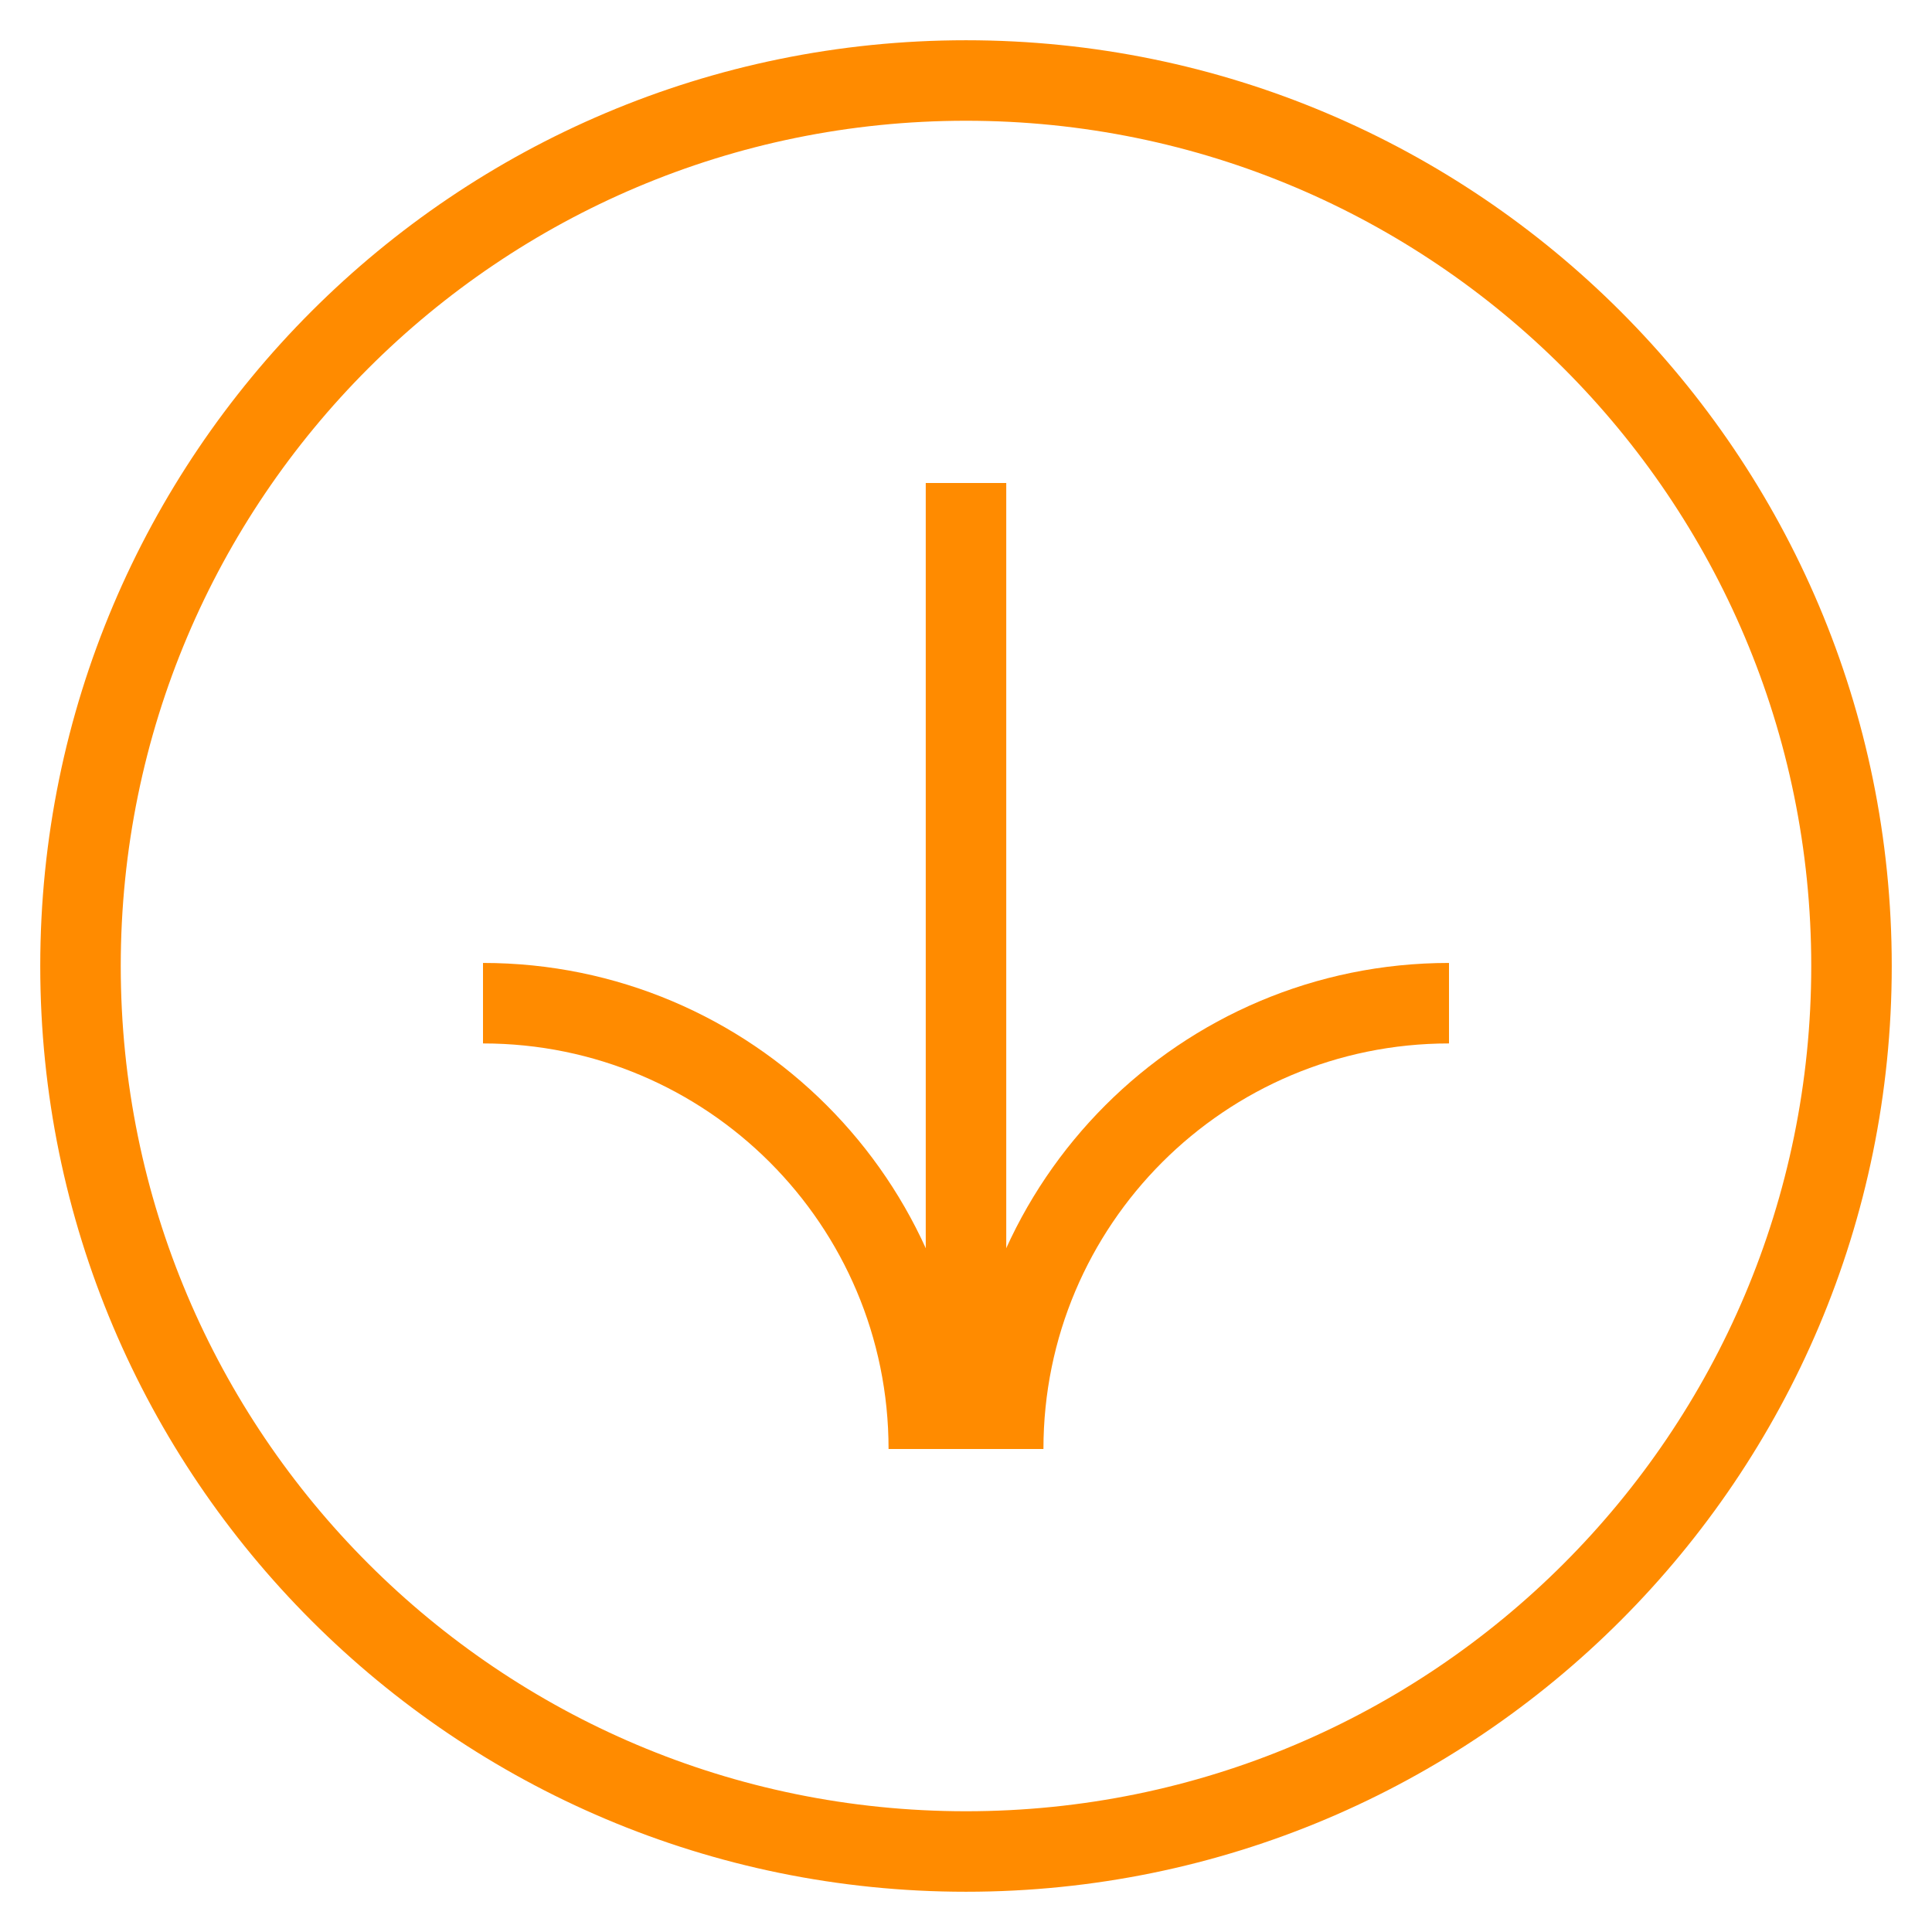 <?xml version="1.0" encoding="UTF-8"?>
<svg width="24px" height="24px" viewBox="0 0 24 24" version="1.1" xmlns="http://www.w3.org/2000/svg" xmlns:xlink="http://www.w3.org/1999/xlink">
    <!-- Generator: Sketch 57.1 (83088) - https://sketch.com -->
    <title>arrow</title>
    <desc>Created with Sketch.</desc>
    <g id="Page-1" stroke="none" stroke-width="1" fill="none" fill-rule="evenodd">
        <g id="arrow" transform="translate(12, 12) scale(1, -1) translate(-12, -12) translate(1, 1)" stroke="#FF8B00">
            <path d="M22,11 C22,4.925 17.075,0 11,0 C4.925,0 0,4.925 0,11 C0,17.075 4.925,22 11,22 C17.075,22 22,17.075 22,11 Z" id="Path"></path>
            <path d="M10.538,5 C10.538,8.059 8.058,10.538 5,10.538" id="Path"></path>
            <path d="M11.462,5 C11.462,8.059 13.942,10.538 17,10.538" id="Path"></path>
            <path d="M11,5 L11,17" id="Path"></path>
        </g>
    </g>
</svg>
